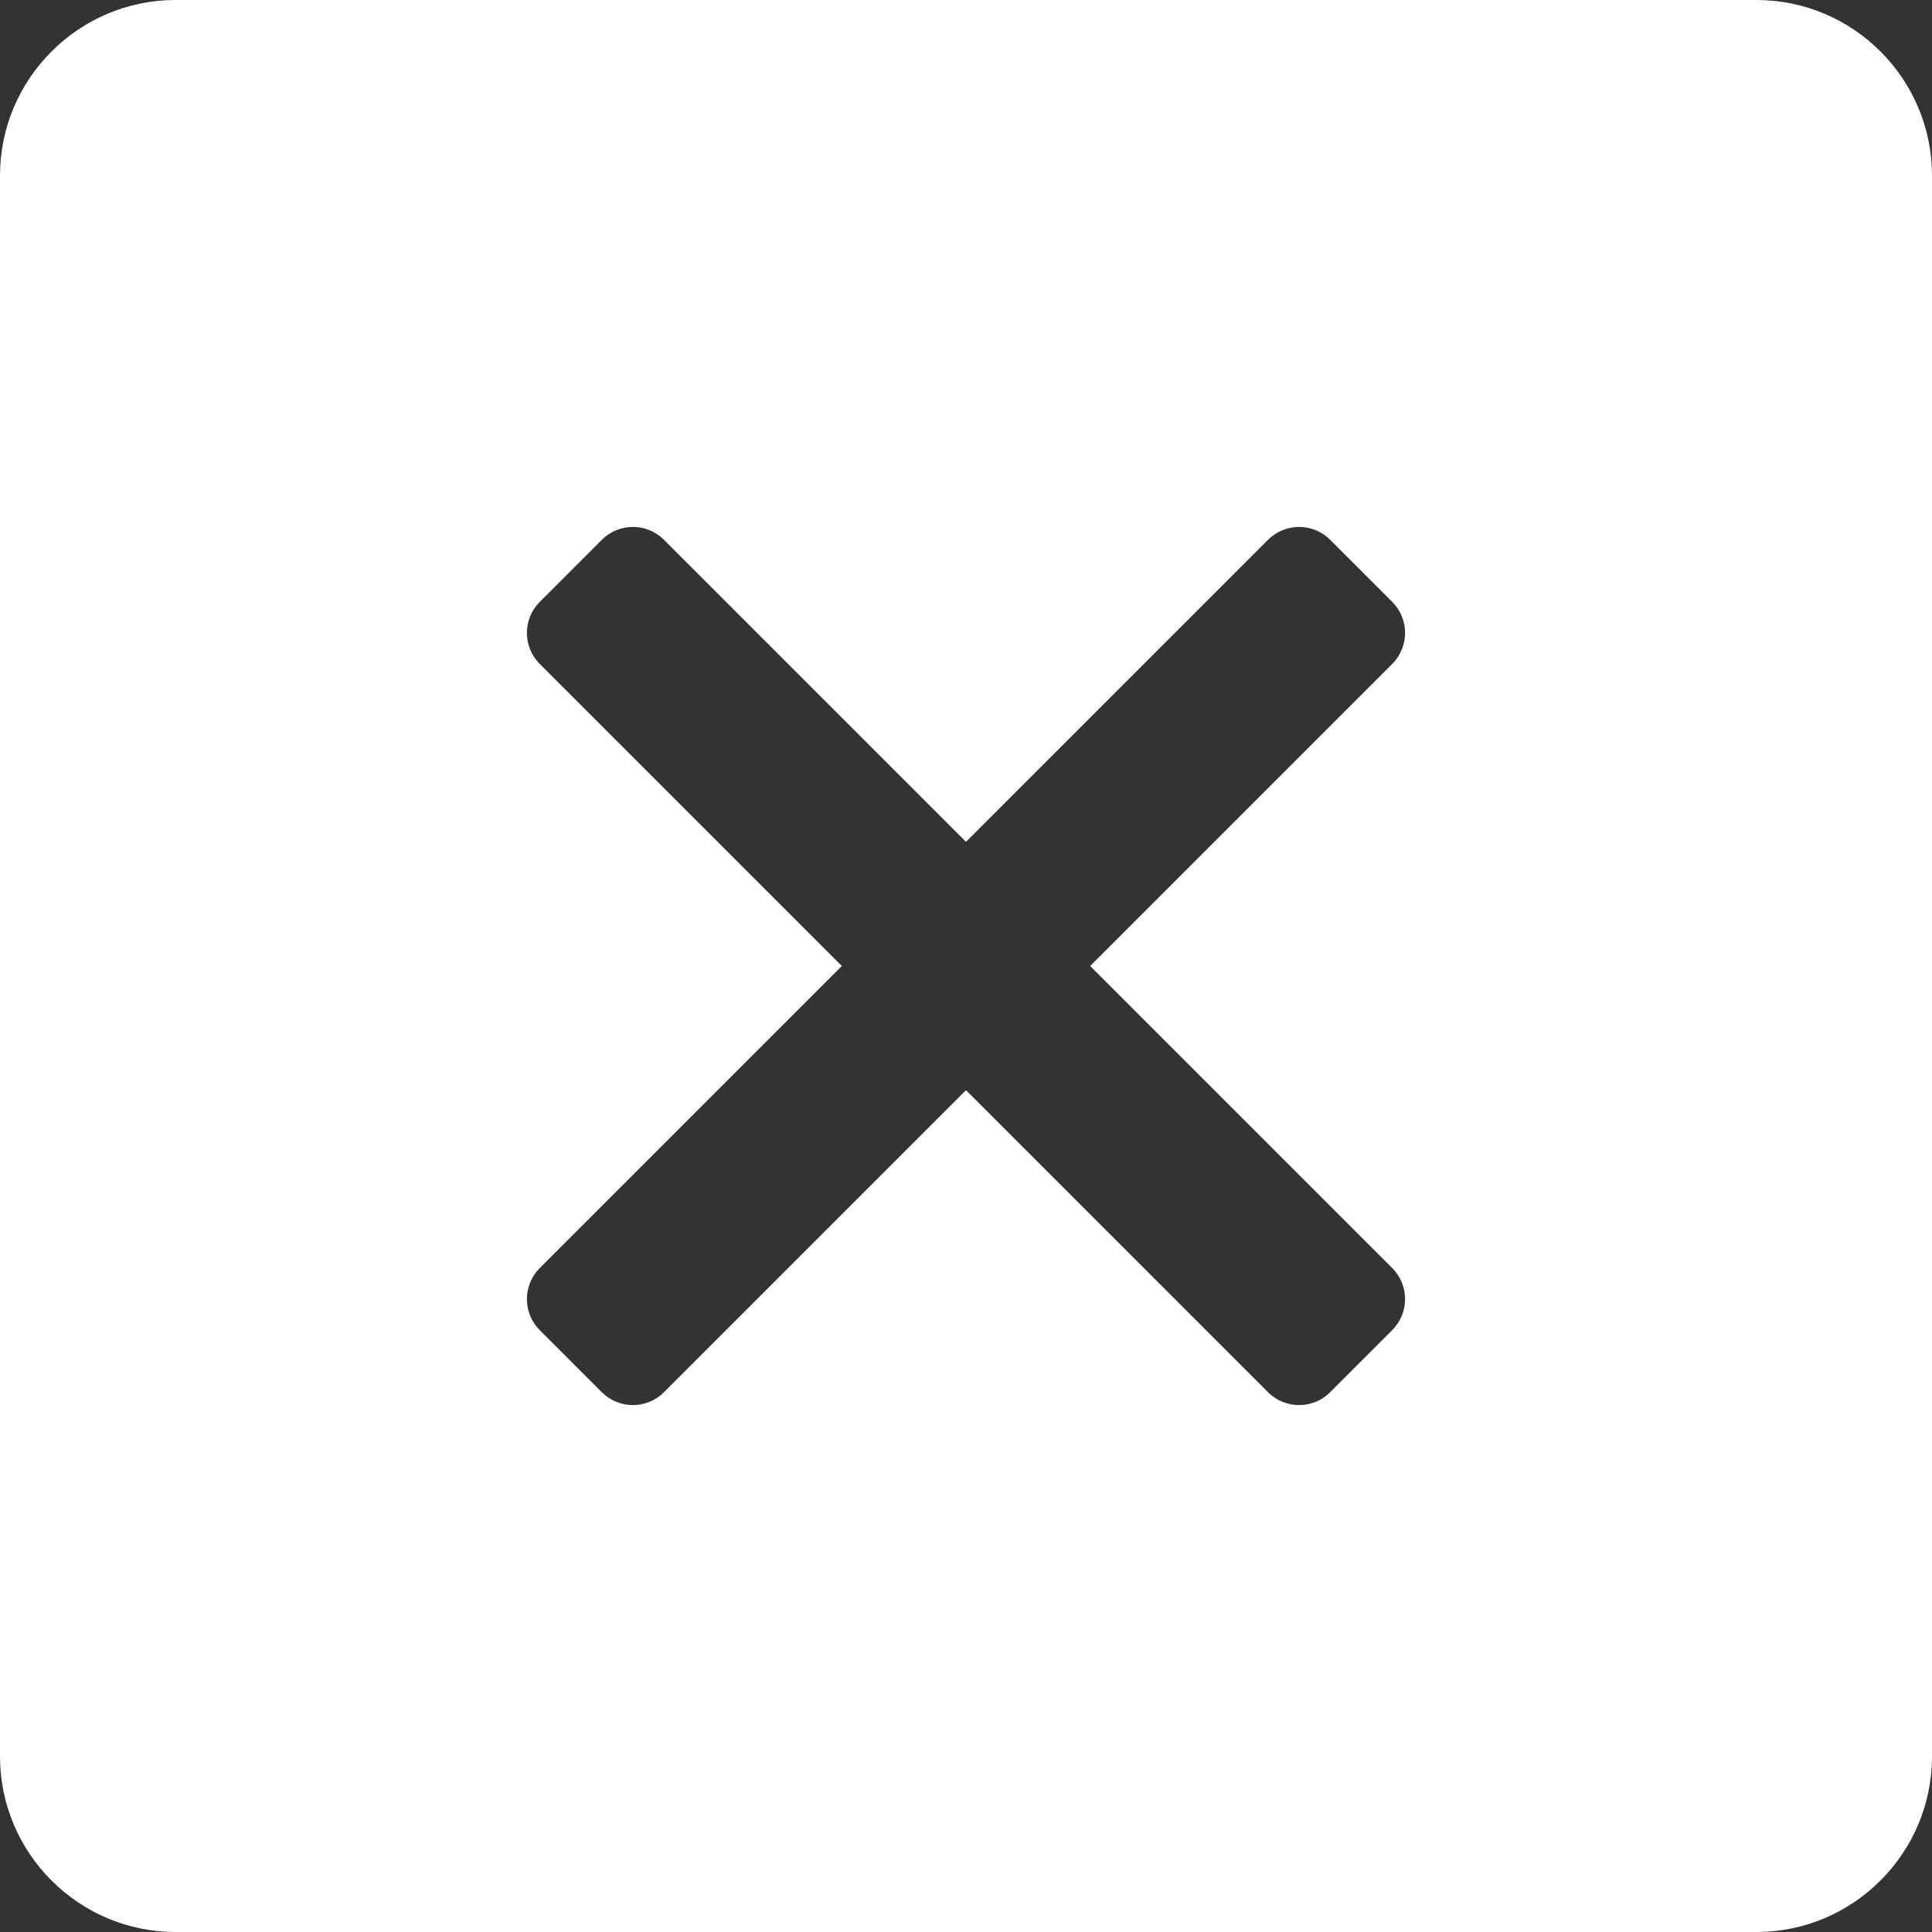 <?xml version="1.0" encoding="iso-8859-1"?>
<!-- Generator: Adobe Illustrator 19.0.0, SVG Export Plug-In . SVG Version: 6.00 Build 0)  -->
<svg version="1.1" class="x-mark" id="Capa_1" xmlns="http://www.w3.org/2000/svg" xmlns:xlink="http://www.w3.org/1999/xlink" x="0px" y="0px"
	 viewBox="0 0 469.333 469.333" style="enable-background:new 0 0 469.333 469.333;" xml:space="preserve">
<rect x="0" y="0" width="469.333" height="469.333" fill="#333333" stroke="none"/>
<g>
	<g>
		<path class="x-mark-w" fill="#fff" d="M426.667,0h-384C19.146,0,0,19.135,0,42.667v384c0,23.531,19.146,42.667,42.667,42.667h384
			c23.521,0,42.667-19.135,42.667-42.667v-384C469.333,19.135,450.188,0,426.667,0z M338.206,308.043
			c4.167,4.165,4.167,10.919,0,15.085l-15.081,15.082c-4.167,4.165-10.919,4.165-15.086,0l-73.374-73.374l-73.374,73.374
			c-4.167,4.165-10.919,4.165-15.086,0l-15.081-15.082c-4.167-4.165-4.167-10.919,0-15.085l73.374-73.375l-73.374-73.374
			c-4.167-4.165-4.167-10.919,0-15.085l15.081-15.082c4.167-4.165,10.919-4.165,15.086,0l73.374,73.374l73.374-73.374
			c4.167-4.165,10.919-4.165,15.086,0l15.081,15.082c4.167,4.165,4.167,10.919,0,15.085l-73.374,73.374L338.206,308.043z"/>
	</g>
</g>
<g>
</g>
<g>
</g>
<g>
</g>
<g>
</g>
<g>
</g>
<g>
</g>
<g>
</g>
<g>
</g>
<g>
</g>
<g>
</g>
<g>
</g>
<g>
</g>
<g>
</g>
<g>
</g>
<g>
</g>
</svg>
